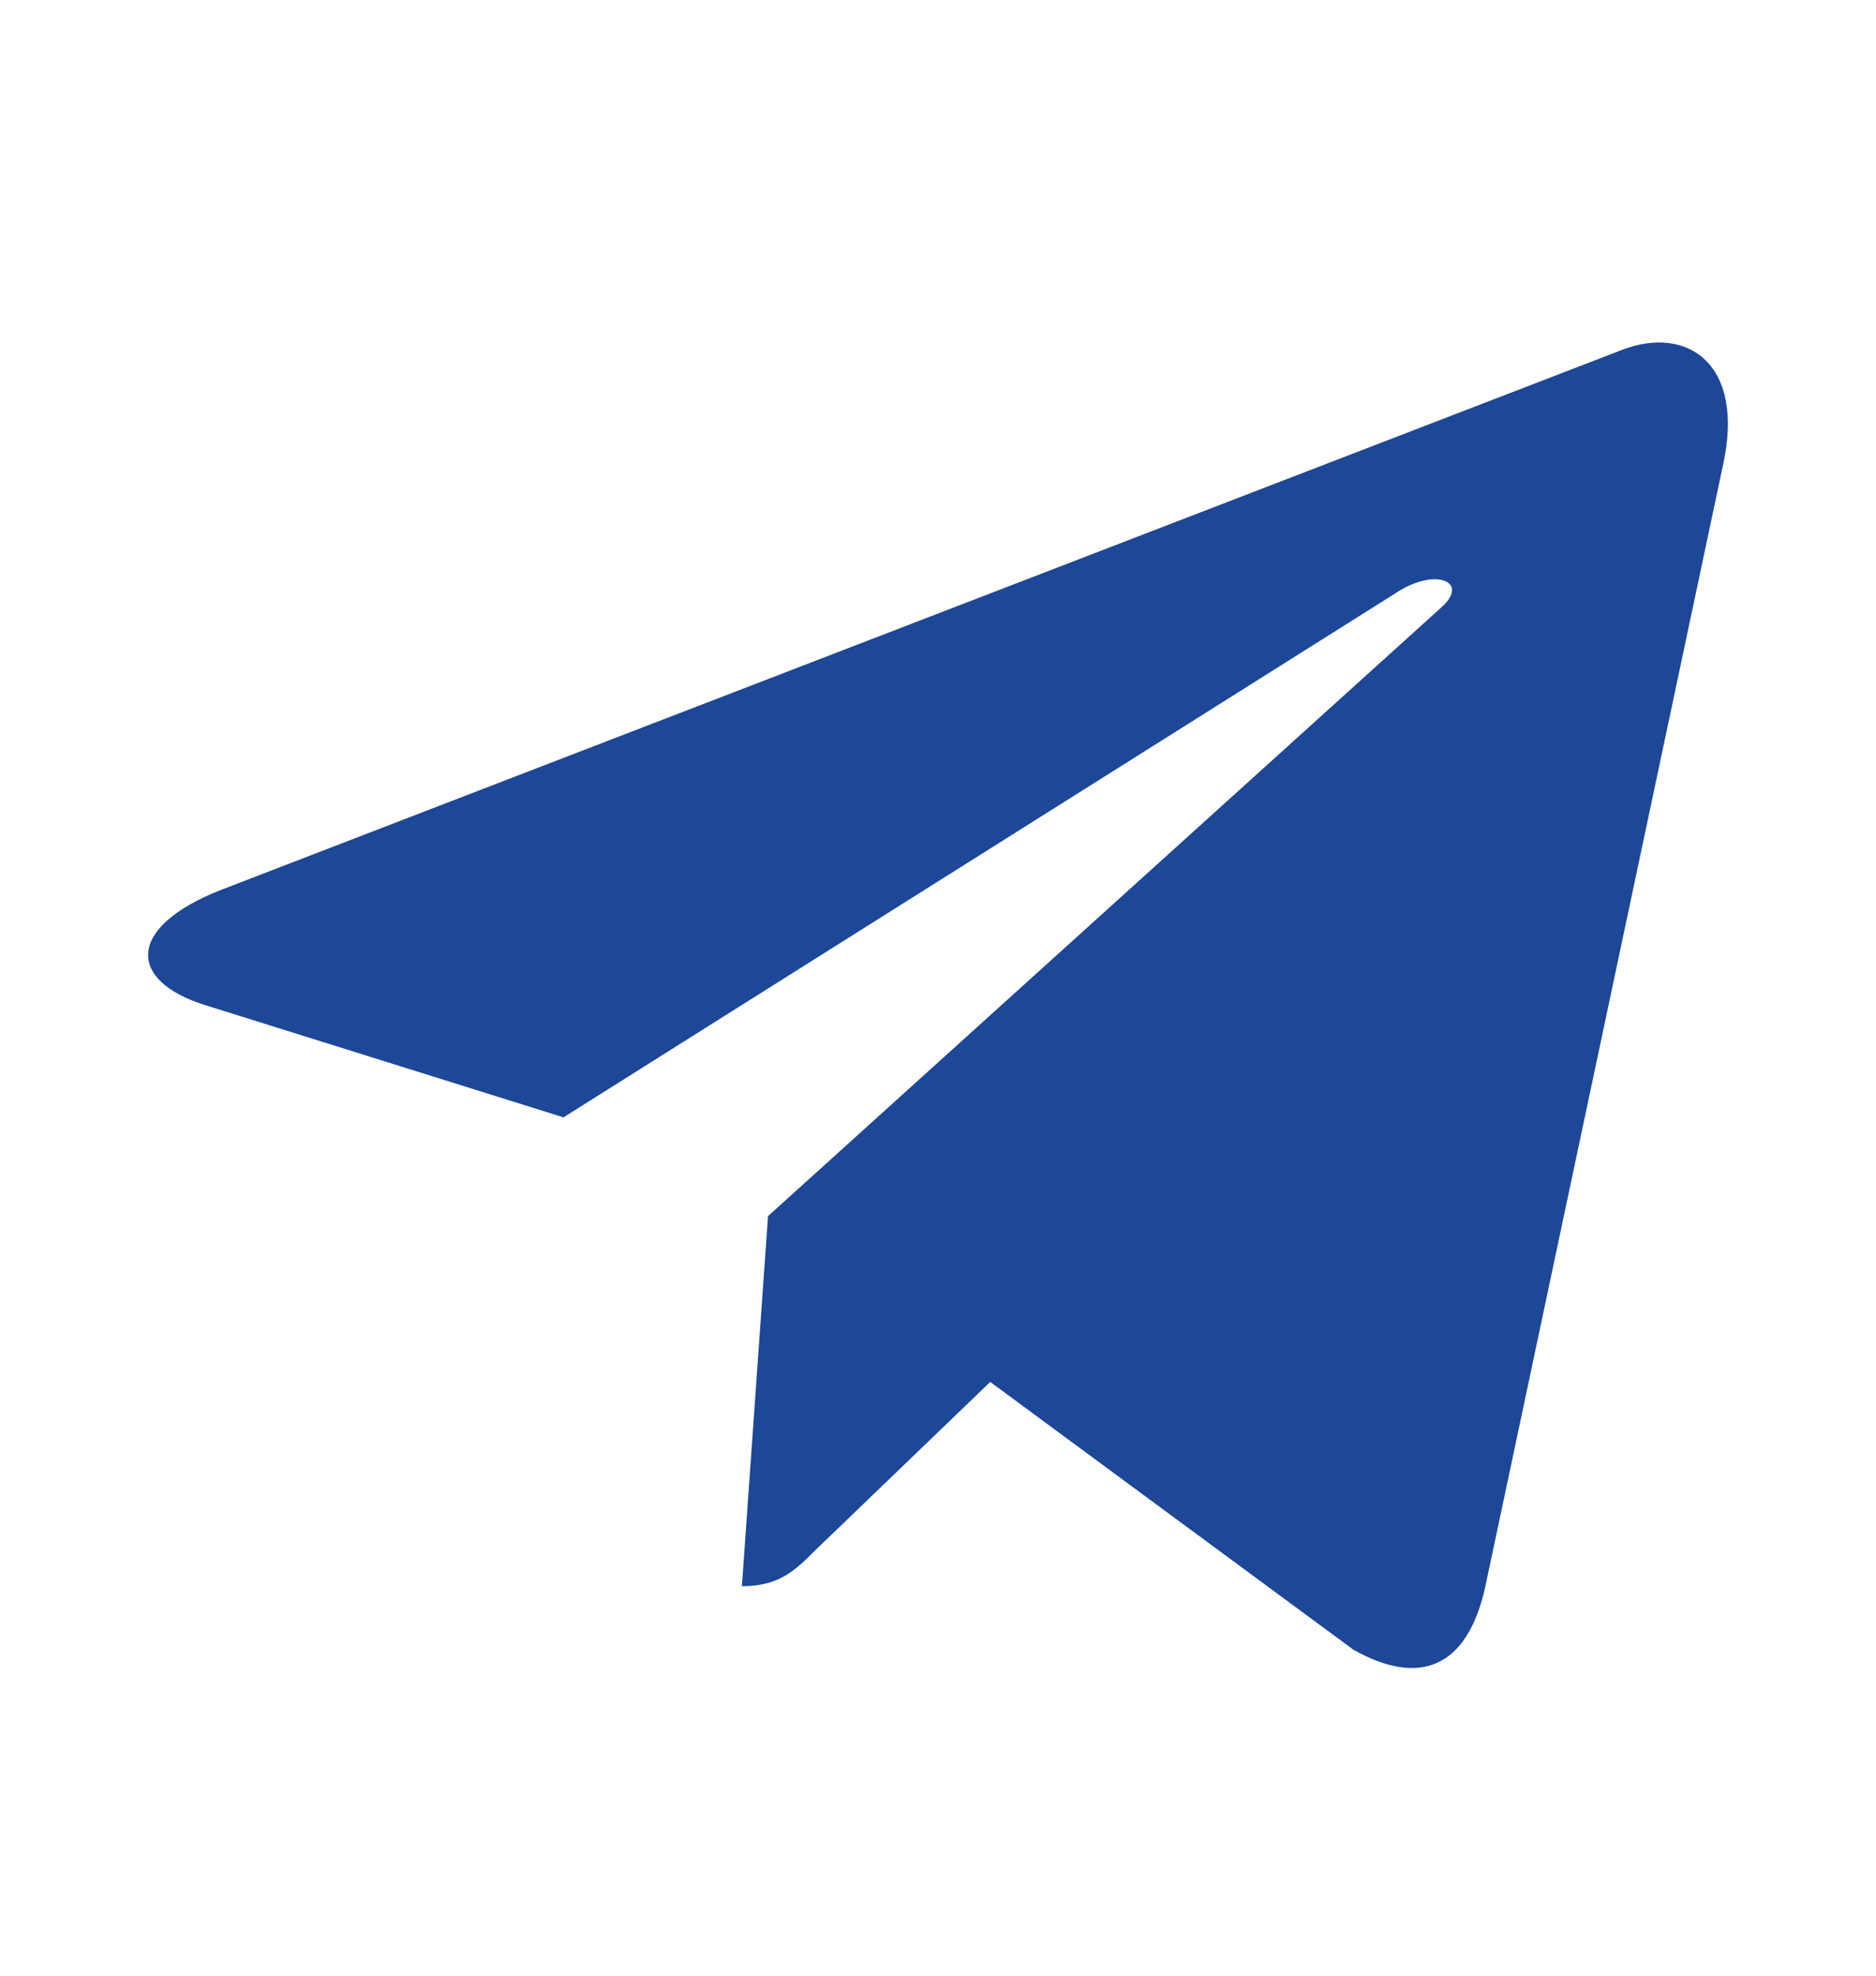 <svg width="38" height="40" viewBox="0 0 38 40" fill="none" xmlns="http://www.w3.org/2000/svg">
<path d="M34.909 9.378L30.08 32.151C29.715 33.758 28.765 34.158 27.415 33.401L20.058 27.979L16.507 31.394C16.114 31.787 15.786 32.115 15.028 32.115L15.557 24.622L29.194 12.299C29.787 11.771 29.065 11.478 28.273 12.007L11.414 22.622L4.156 20.35C2.577 19.857 2.549 18.771 4.485 18.014L32.873 7.077C34.187 6.585 35.337 7.37 34.909 9.378Z" fill="#1D4797"/>
</svg>
